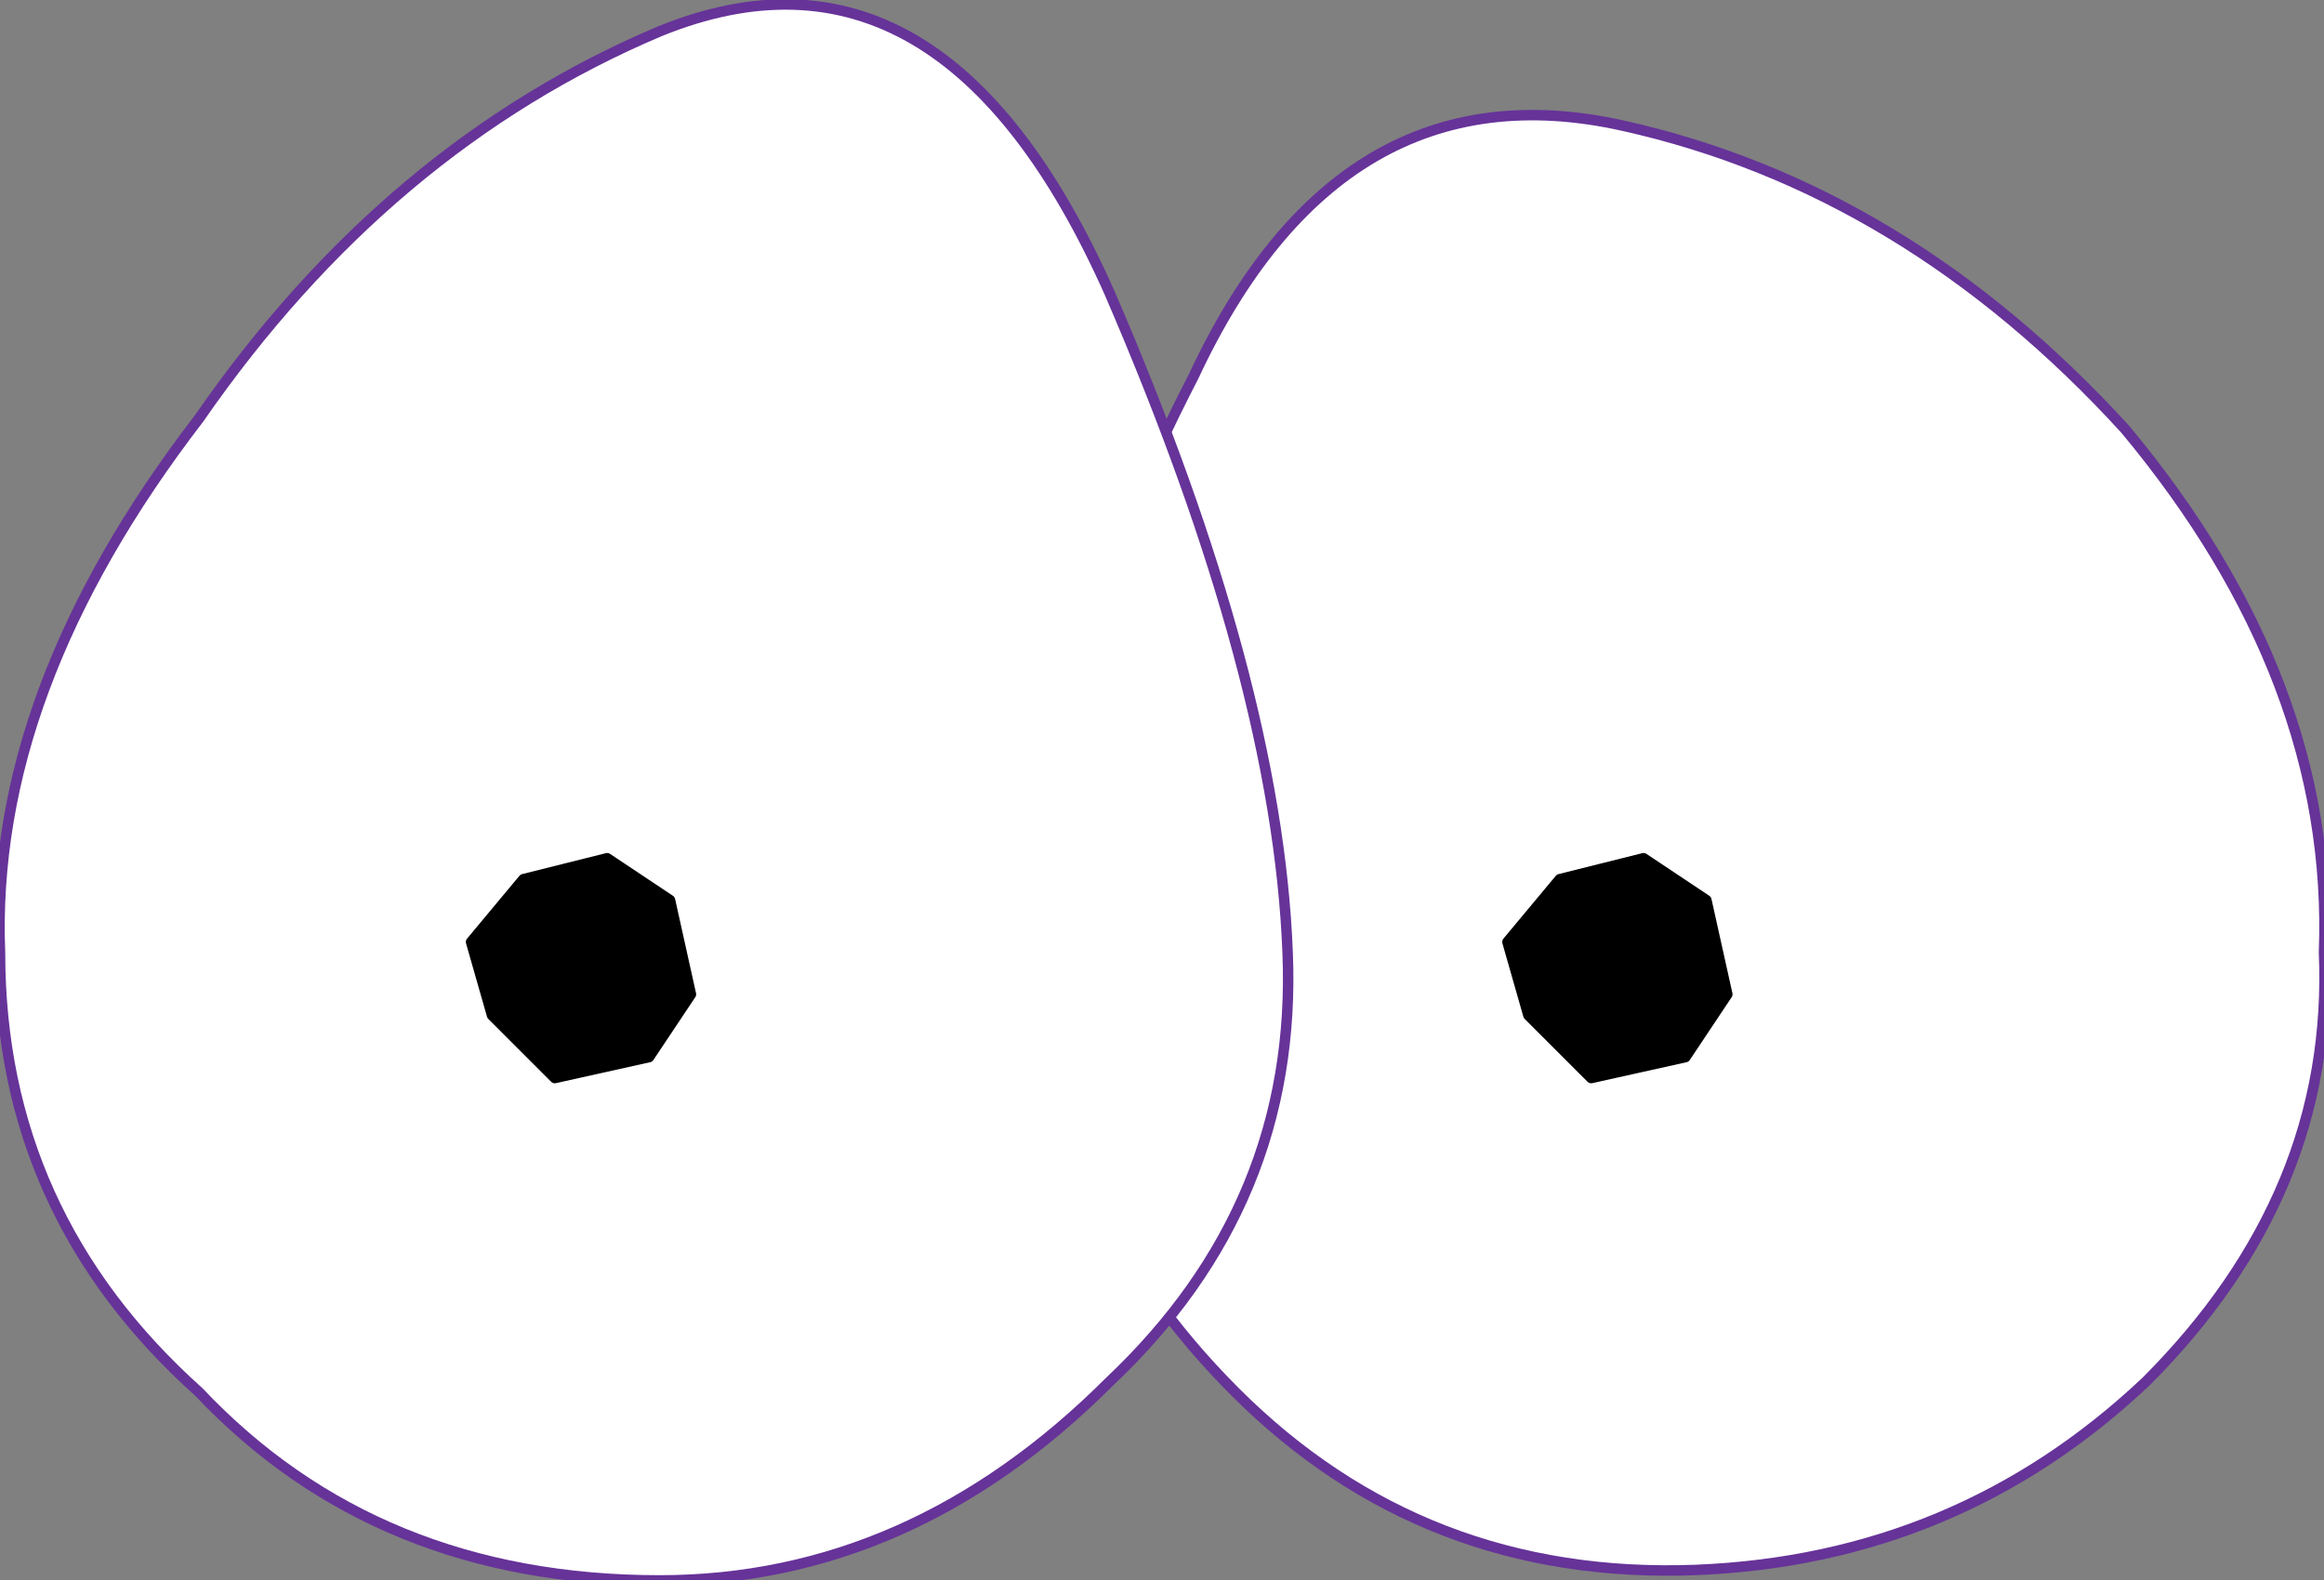 <?xml version="1.0" encoding="UTF-8" standalone="no"?>
<svg xmlns:xlink="http://www.w3.org/1999/xlink" height="7.55px" width="11.1px" xmlns="http://www.w3.org/2000/svg">
  <rect width="100%" height="100%" fill="#808080" stroke="none"/>
  <g transform="matrix(1.0, 0.0, 0.0, 1.0, -6.65, 4.2)">
    <path d="M14.4 -3.6 Q15.75 -3.3 16.8 -2.15 17.8 -0.95 17.75 0.35 17.8 1.5 16.9 2.4 16.0 3.25 14.75 3.3 13.45 3.35 12.55 2.45 11.65 1.55 11.6 0.35 11.6 -0.95 12.35 -2.4 13.05 -3.9 14.4 -3.6" fill="#ffffff" fill-rule="evenodd" stroke="none"/>
    <path d="M14.4 -3.6 Q15.75 -3.3 16.8 -2.15 17.8 -0.95 17.75 0.35 17.8 1.5 16.9 2.4 16.0 3.25 14.75 3.3 13.45 3.35 12.55 2.45 11.65 1.55 11.6 0.35 11.6 -0.95 12.35 -2.4 13.05 -3.9 14.4 -3.6 Z" fill="none" stroke="#663399" stroke-linecap="round" stroke-linejoin="round" stroke-width="0.05"/>
    <path d="M14.1 0.0 L13.85 0.3 13.95 0.65 14.25 0.95 14.7 0.85 14.9 0.55 14.8 0.1 14.5 -0.1 14.1 0.0" fill="#000000" fill-rule="evenodd" stroke="none"/>
    <path d="M14.1 0.0 L13.85 0.3 13.95 0.65 14.25 0.95 14.7 0.85 14.9 0.55 14.8 0.1 14.5 -0.1 14.1 0.0 Z" fill="none" stroke="#000000" stroke-linecap="round" stroke-linejoin="round" stroke-width="0.05"/>
    <path d="M11.95 -2.8 Q12.75 -0.95 12.8 0.35 12.85 1.55 11.95 2.4 11.0 3.35 9.8 3.35 8.45 3.35 7.6 2.45 6.65 1.6 6.65 0.35 6.6 -0.9 7.6 -2.2 8.5 -3.5 9.8 -4.05 11.15 -4.6 11.95 -2.8" fill="#ffffff" fill-rule="evenodd" stroke="none"/>
    <path d="M11.95 -2.8 Q12.75 -0.95 12.8 0.35 12.85 1.55 11.95 2.4 11.0 3.35 9.8 3.35 8.45 3.35 7.6 2.45 6.65 1.6 6.65 0.35 6.6 -0.9 7.6 -2.2 8.5 -3.5 9.8 -4.05 11.15 -4.6 11.95 -2.8 Z" fill="none" stroke="#663399" stroke-linecap="round" stroke-linejoin="round" stroke-width="0.05"/>
    <path d="M9.15 0.0 L8.9 0.3 9.0 0.65 9.3 0.95 9.75 0.85 9.95 0.55 9.85 0.1 9.55 -0.1 9.15 0.0" fill="#000000" fill-rule="evenodd" stroke="none"/>
    <path d="M9.15 0.0 L8.9 0.3 9.0 0.65 9.3 0.95 9.75 0.85 9.95 0.55 9.85 0.1 9.55 -0.1 9.15 0.0 Z" fill="none" stroke="#000000" stroke-linecap="round" stroke-linejoin="round" stroke-width="0.05"/>
  </g>
</svg>
